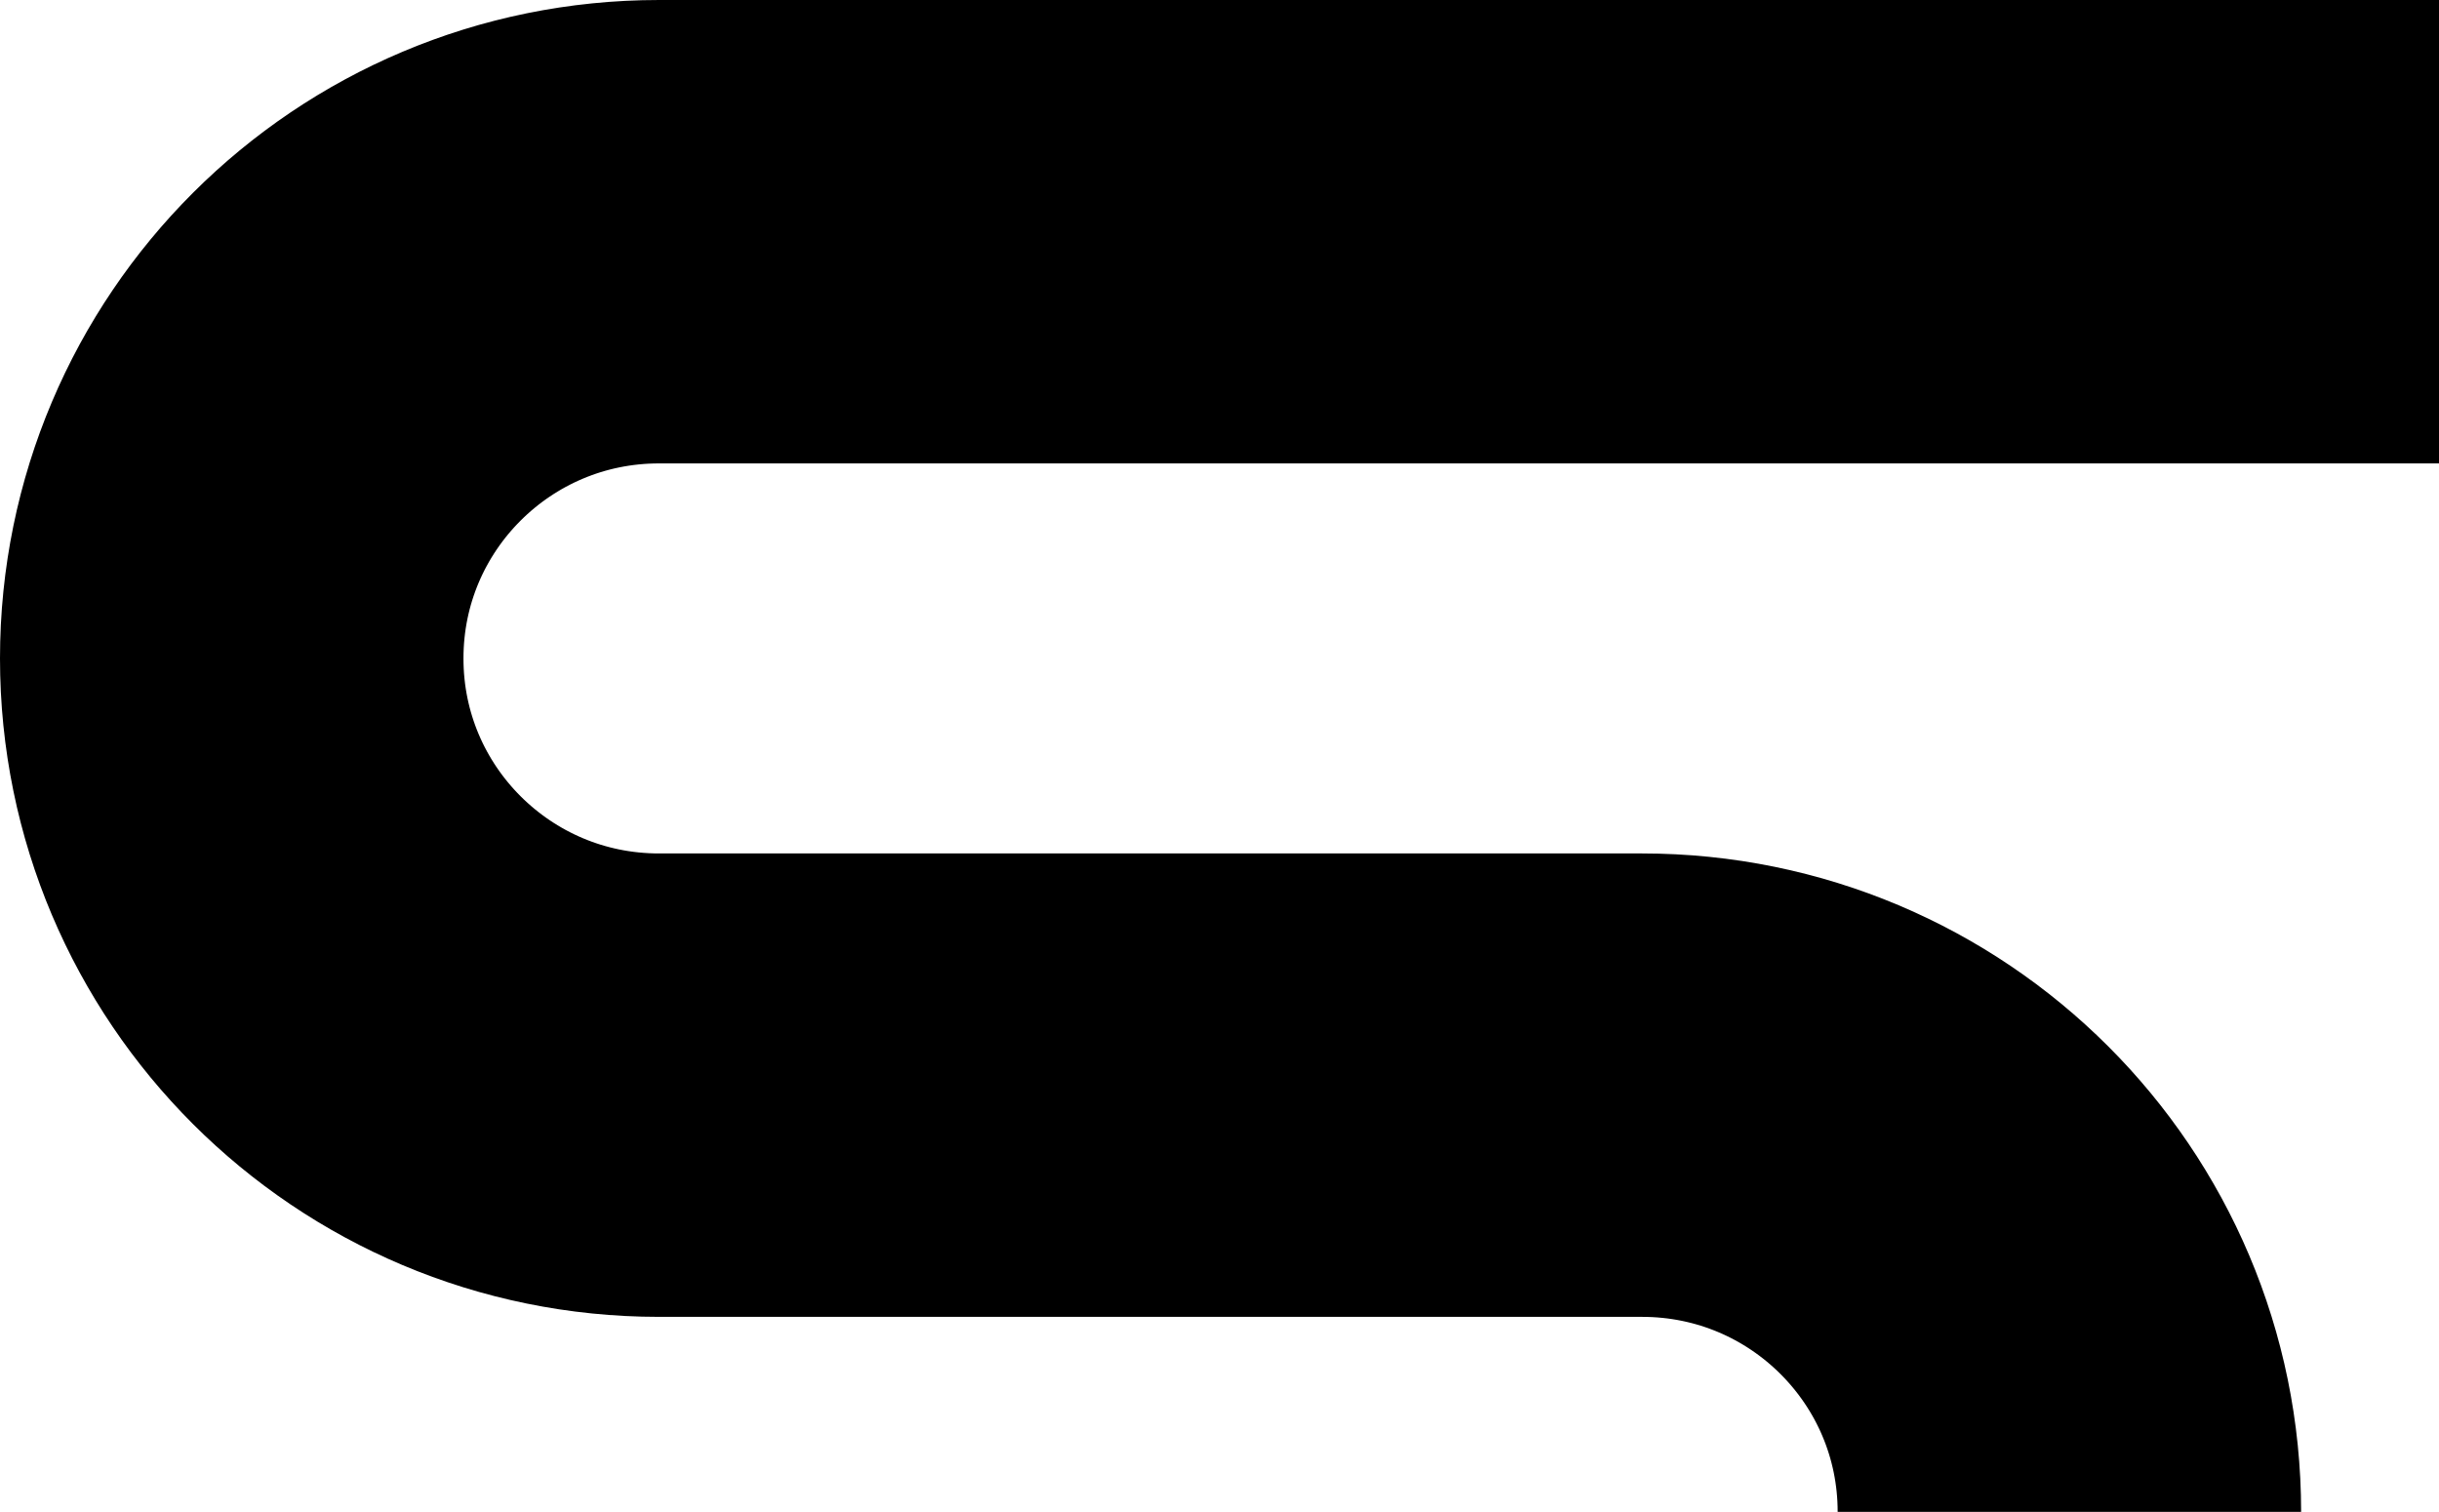 <svg width="421" height="261" viewBox="0 0 421 261" fill="none" xmlns="http://www.w3.org/2000/svg">
<path d="M490 40L113.76 40C73.004 40 40 72.962 40 113.667C40 154.372 73.004 187.333 113.76 187.333H283.44C324.197 187.333 357.2 220.295 357.2 261C357.2 301.705 324.197 334.667 283.44 334.667H113.76C73.004 334.667 40 367.628 40 408.333C40 449.038 73.004 482 113.76 482H490" stroke="black" stroke-width="80" stroke-miterlimit="10" stroke-linecap="round"/>
</svg>

